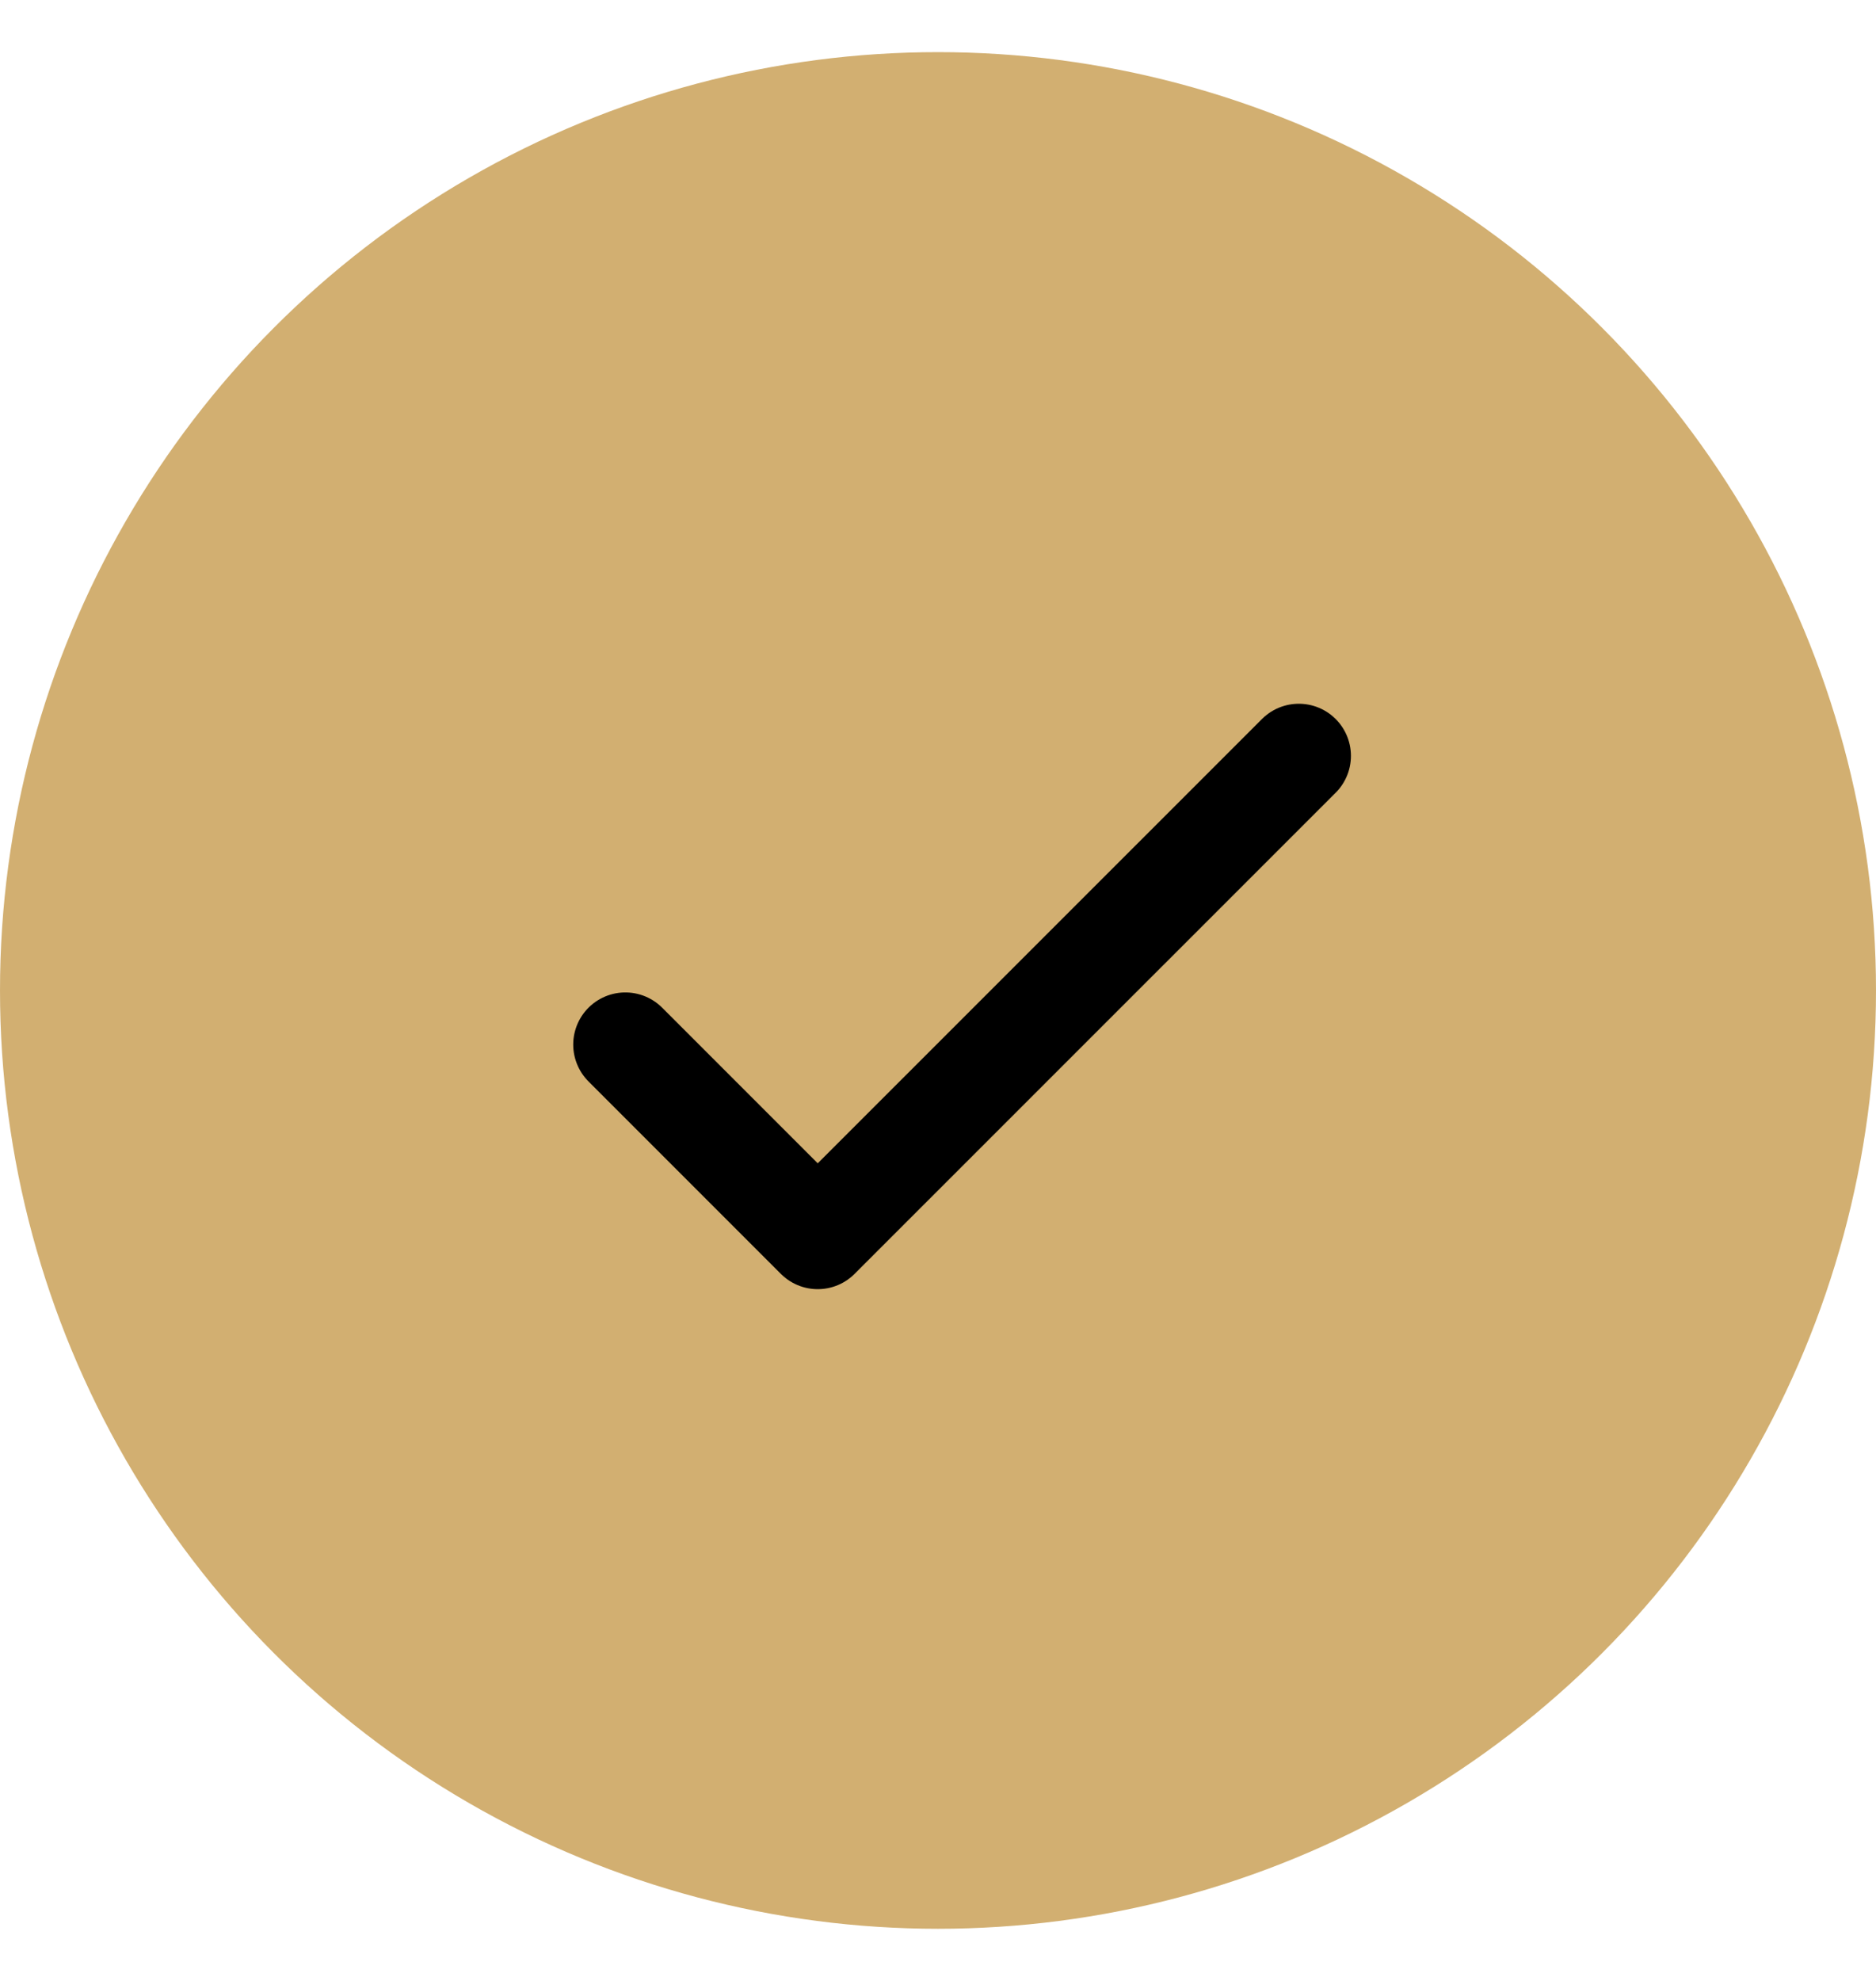 <svg width="18" height="19" viewBox="0 0 18 19" fill="none" xmlns="http://www.w3.org/2000/svg">
<circle cx="9" cy="9.5" r="9" fill="#D2AF71"/>
<path d="M6 10.019L7.846 11.865L12.462 7.25" fill="#D2AF71"/>
<path d="M6 10.019L7.846 11.865L12.462 7.25" stroke="black" stroke-linecap="round" stroke-linejoin="round"/>
</svg>
